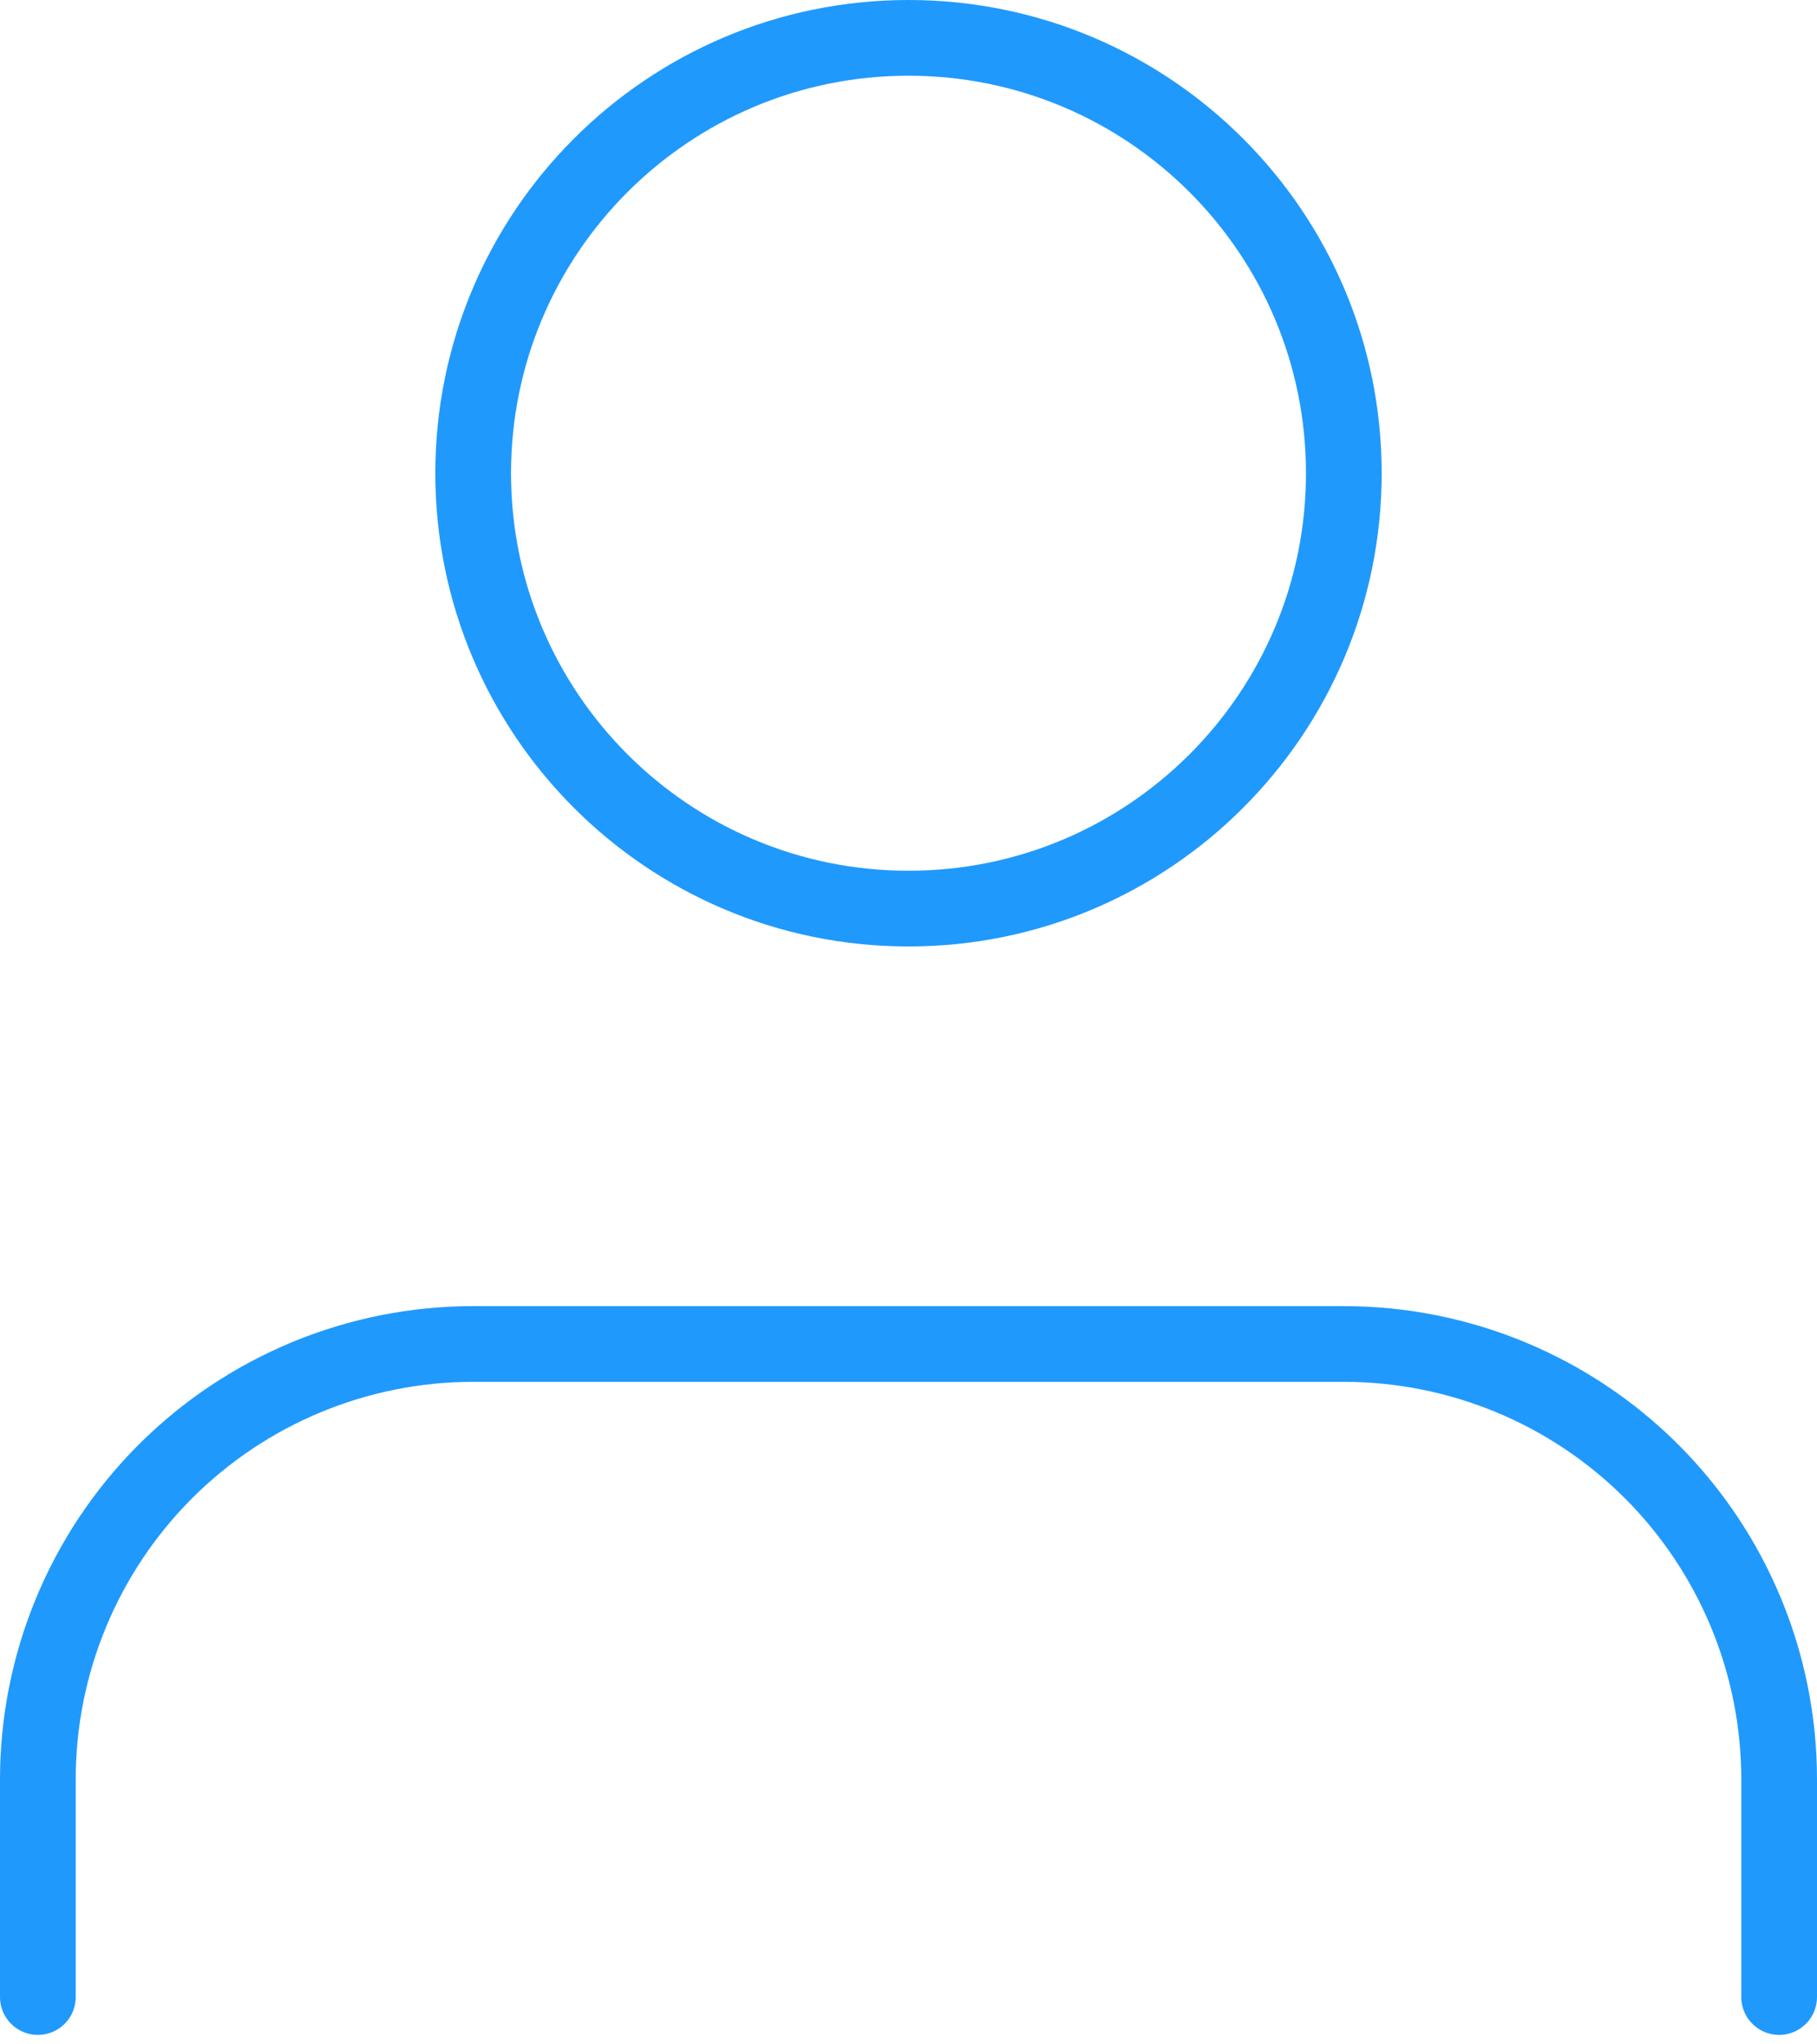<svg width="48" height="54" viewBox="0 0 48 54" fill="none" xmlns="http://www.w3.org/2000/svg">
<path d="M47 52.75V47C47 43.95 45.788 41.025 43.632 38.868C41.475 36.712 38.55 35.5 35.5 35.5H12.5C9.45 35.5 6.525 36.712 4.368 38.868C2.212 41.025 1 43.95 1 47V52.75" stroke="#2099FC" stroke-width="2" stroke-linecap="round" stroke-linejoin="round"/>
<path d="M24 24C30.351 24 35.5 18.851 35.5 12.5C35.5 6.149 30.351 1 24 1C17.649 1 12.5 6.149 12.5 12.5C12.5 18.851 17.649 24 24 24Z" stroke="#2099FC" stroke-width="2" stroke-linecap="round" stroke-linejoin="round"/>
</svg>
